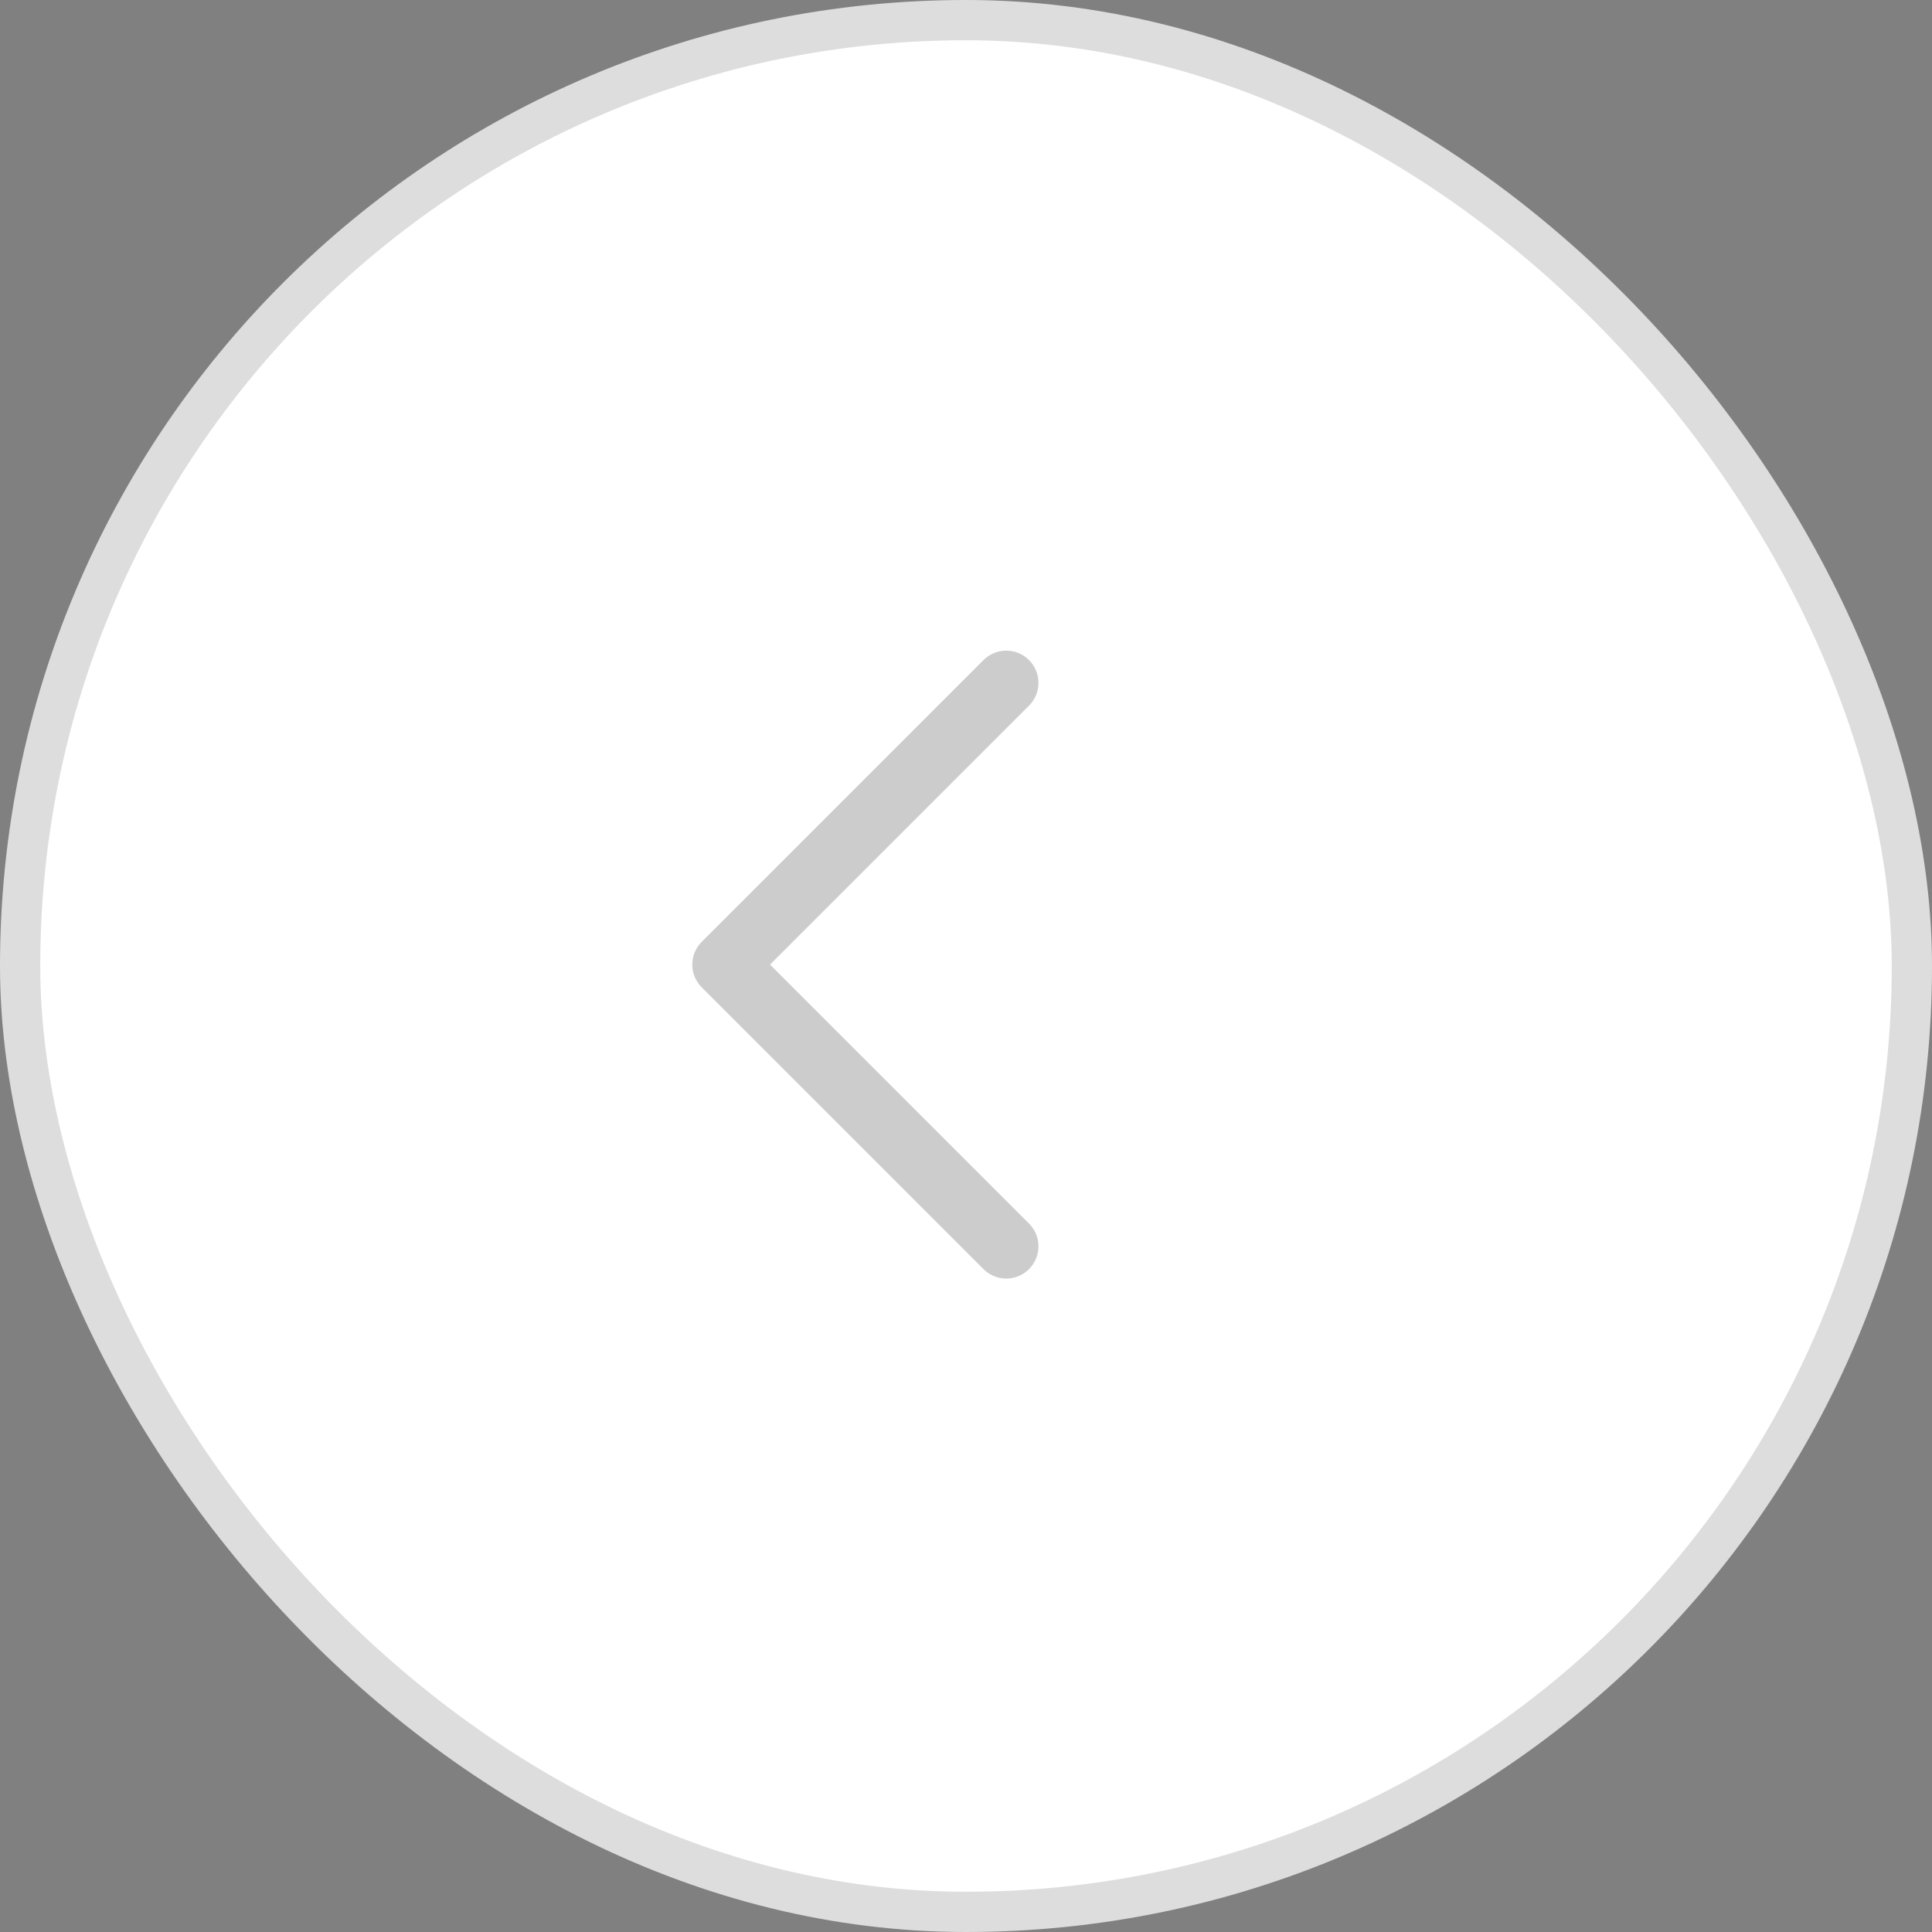 <svg width="48" height="48" viewBox="0 0 48 48" fill="none" xmlns="http://www.w3.org/2000/svg">
<rect x="0" y="0" width="48" height="48" fill="#808080" stroke="none"/>
<rect x="0.5" y="0.5" width="47" height="47" rx="23.5" fill="white"/>
<rect x="0.5" y="0.5" width="47" height="47" rx="23.5" stroke="#DDDDDD"/>
<g opacity="0.2">
<path d="M25 16.965L18 23.965L25 30.965" stroke="black" stroke-width="1.6" stroke-linecap="round" stroke-linejoin="round"/>
</g>
</svg>
